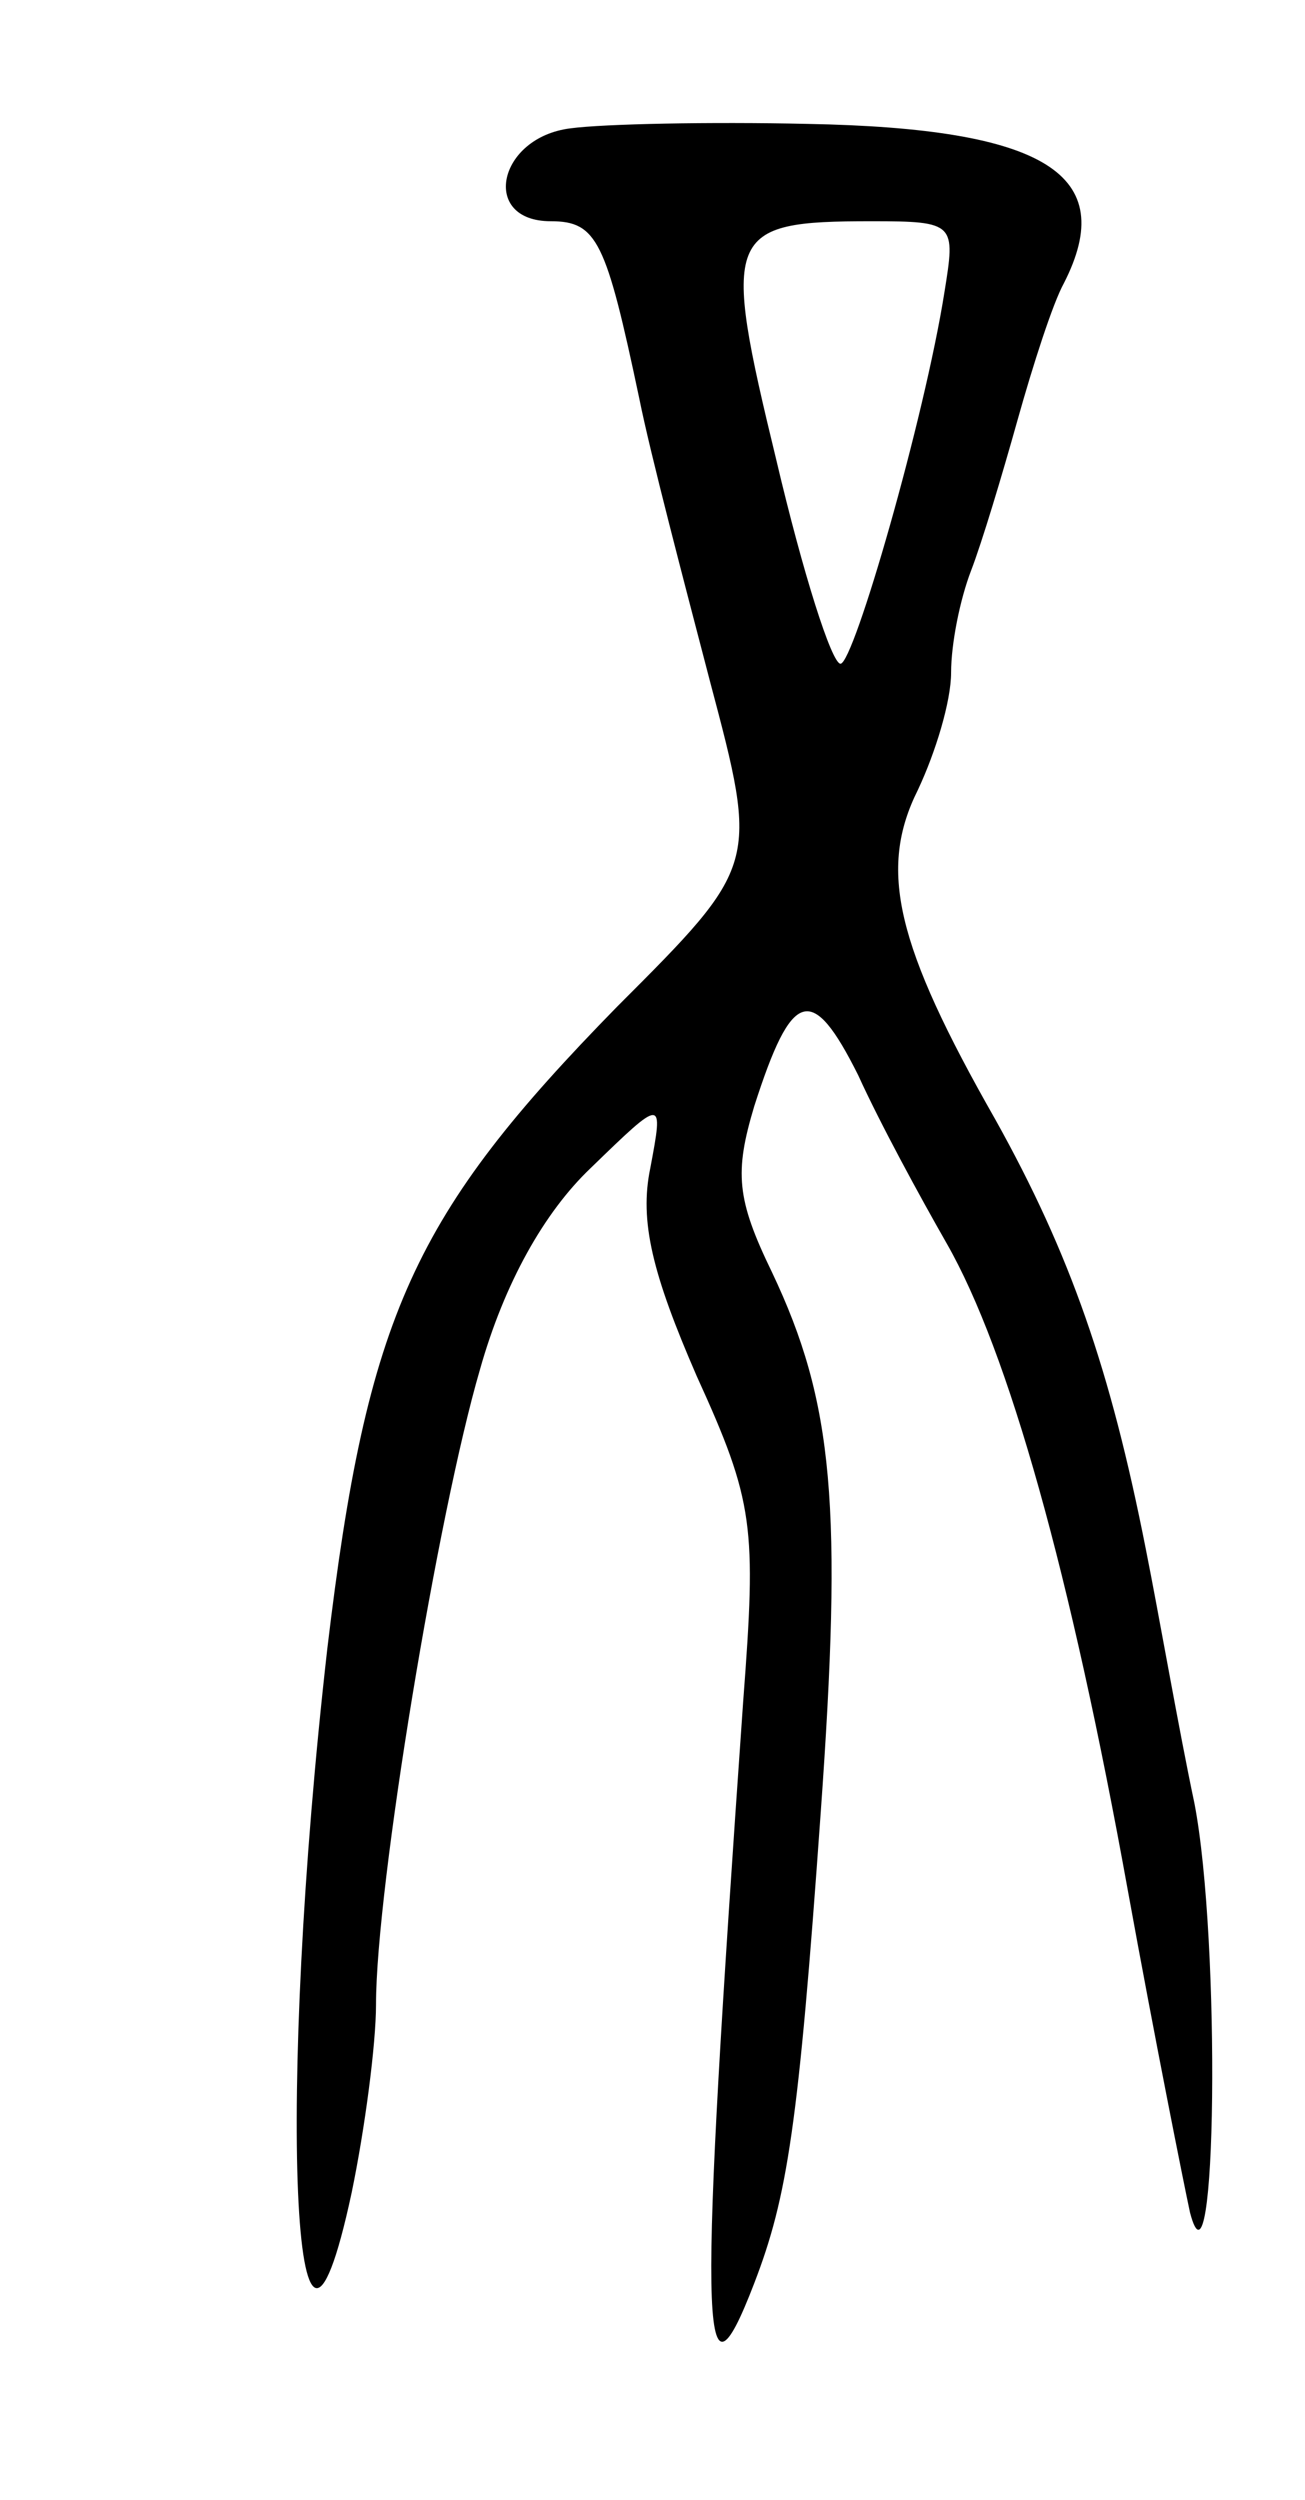 <svg version="1.0" xmlns="http://www.w3.org/2000/svg" width="59" height="113" viewBox="0 0 59 113" ><g transform="translate(0,113) scale(0.1,-0.1)" ><path d="M258 1072 c-33 -4 -41 -42 -9 -42 21 0 25 -9 40 -80 5 -25 20 -82 32 -128 22 -83 22 -83 -42 -147 -92 -94 -113 -139 -131 -290 -23 -202 -16 -372 11 -246 6 29 11 67 11 85 0 53 28 222 47 287 11 39 29 71 50 91 33 32 33 32 27 0 -5 -24 1 -48 21 -94 26 -57 27 -68 21 -147 -20 -285 -20 -328 5 -263 15 39 20 71 30 212 10 139 6 186 -22 245 -16 33 -17 45 -8 75 17 53 26 56 47 14 10 -22 28 -55 40 -76 28 -49 56 -149 82 -293 12 -66 25 -131 28 -145 12 -46 14 123 2 185 -7 33 -16 85 -22 115 -16 81 -34 133 -68 194 -45 79 -53 113 -35 149 8 17 15 40 15 53 0 13 4 33 9 46 5 13 14 43 21 68 7 25 16 53 21 62 25 49 -8 70 -116 72 -44 1 -92 0 -107 -2z m169 -74 c-9 -57 -41 -168 -47 -168 -4 0 -17 41 -29 92 -25 103 -23 108 43 108 38 0 38 -1 33 -32z"/></g></svg> 
